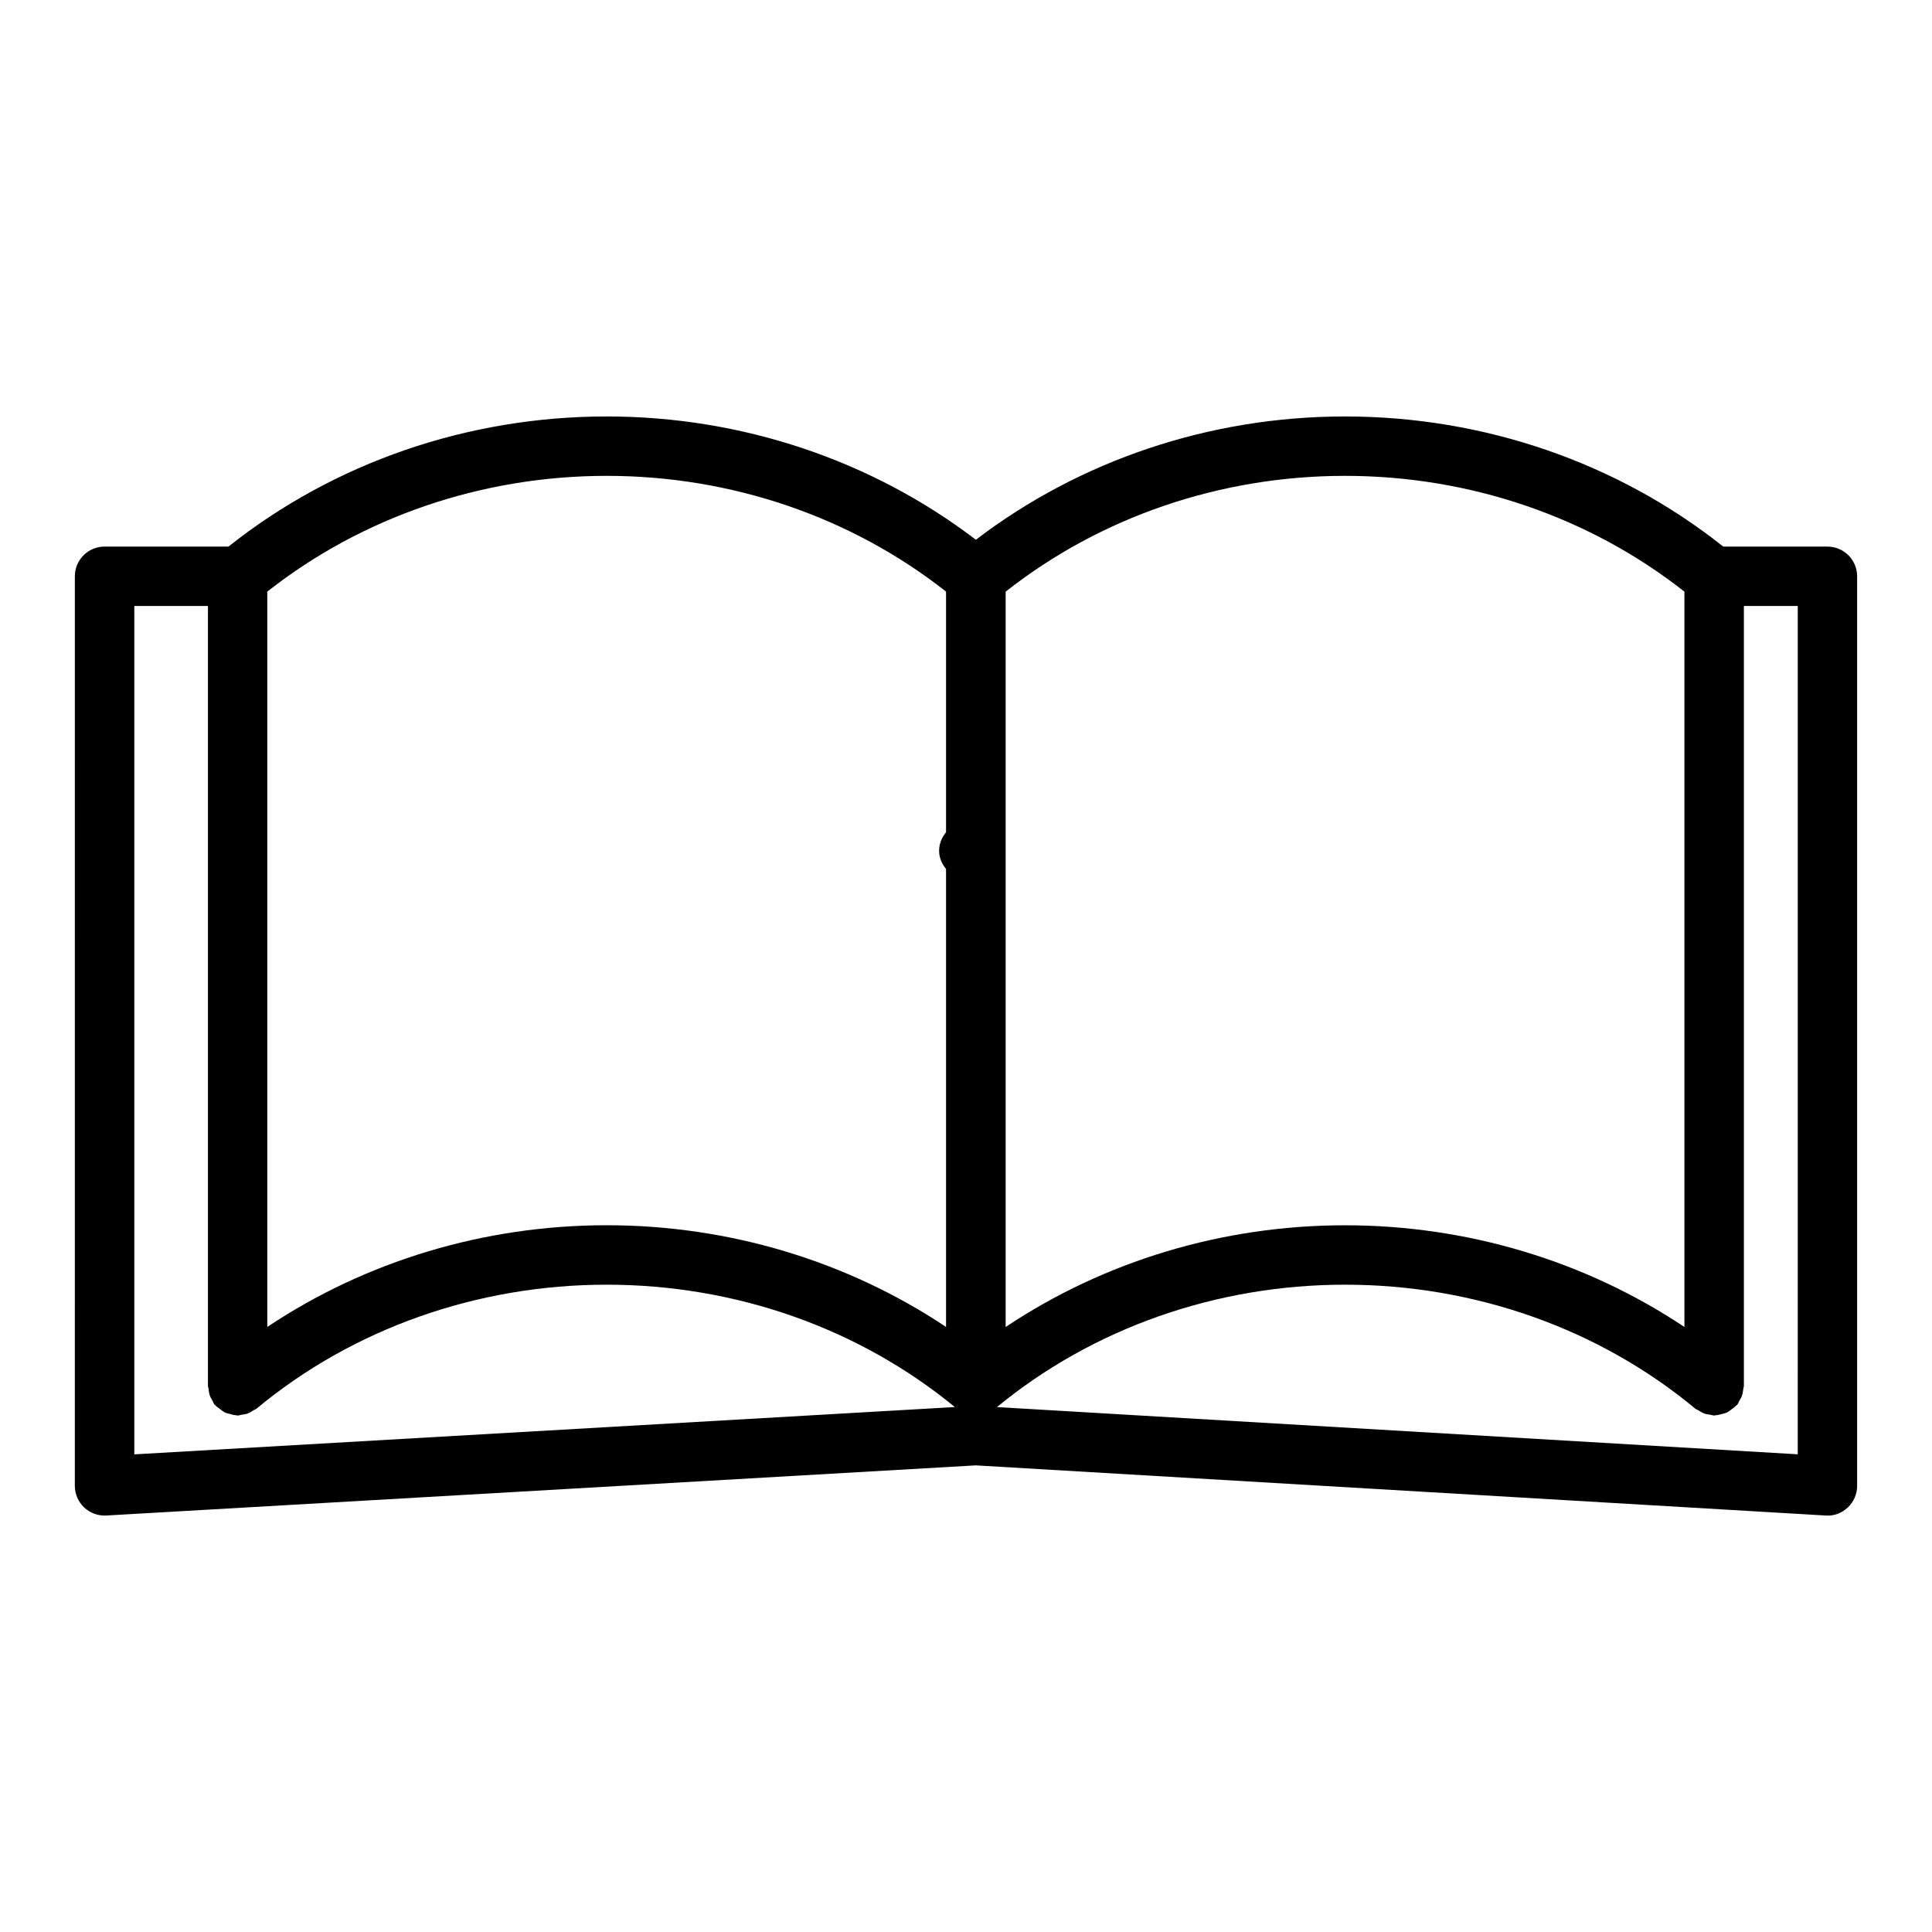 <?xml version="1.0" encoding="UTF-8"?>
<!-- Uploaded to: SVG Repo, www.svgrepo.com, Generator: SVG Repo Mixer Tools -->
<svg fill="#000000" width="800px" height="800px" version="1.1" viewBox="144 144 512 512" xmlns="http://www.w3.org/2000/svg">
 <path d="m628.29 288.85h-27.613c-27.941-22.207-63.352-34.484-100.23-34.484-35.855 0-70.281 11.645-97.832 32.676-27.559-21.035-61.984-32.676-97.84-32.676-36.887 0-72.297 12.281-100.23 34.488l-32.836-0.004c-4.352 0-7.871 3.527-7.871 7.871l-0.004 241.04c0 2.164 0.891 4.234 2.465 5.723 1.473 1.387 3.402 2.152 5.41 2.152 0.156 0 0.301 0 0.457-0.008l230.44-13.289 225.22 13.289c2.188 0.18 4.289-0.645 5.856-2.133 1.59-1.492 2.481-3.57 2.481-5.734v-241.03c0-4.348-3.519-7.875-7.871-7.875zm-37.898 11.945v194.87c-26.113-17.43-57.465-26.953-89.945-26.953-32.48 0-63.828 9.523-89.938 26.953v-194.87c25.07-19.754 56.82-30.688 89.938-30.688 33.117 0 64.867 10.934 89.945 30.688zm-195.68-0.008v63.762c-1.102 1.355-1.836 3.023-1.836 4.922 0 1.852 0.754 3.481 1.836 4.824v121.36c-26.105-17.422-57.457-26.953-89.938-26.953s-63.828 9.523-89.938 26.953v-194.87c25.082-19.75 56.828-30.676 89.938-30.676 33.109-0.004 64.867 10.922 89.938 30.676zm-215.12 3.809h19.516v206.66c0 0.27 0.125 0.488 0.156 0.746 0.062 0.684 0.156 1.348 0.402 2 0.156 0.402 0.387 0.738 0.598 1.109 0.219 0.395 0.332 0.82 0.629 1.18 0.102 0.117 0.242 0.164 0.355 0.285 0.309 0.332 0.684 0.566 1.047 0.836 0.457 0.348 0.883 0.707 1.395 0.945 0.379 0.172 0.805 0.234 1.203 0.355 0.574 0.156 1.141 0.332 1.73 0.348 0.125 0.008 0.227 0.07 0.363 0.07 0.379 0 0.707-0.164 1.07-0.211 0.52-0.07 1.023-0.125 1.527-0.309 0.598-0.211 1.117-0.543 1.637-0.891 0.242-0.164 0.527-0.211 0.762-0.41 25.496-21.184 58.457-32.852 92.812-32.852 34.109 0 66.816 11.523 92.246 32.426l-217.45 12.539zm440.83 224.81-212.21-12.516c25.41-20.906 58.129-32.434 92.246-32.434 34.352 0 67.312 11.668 92.812 32.852 0.242 0.203 0.543 0.27 0.805 0.434 0.512 0.332 1.008 0.652 1.59 0.859 0.512 0.18 1.023 0.234 1.551 0.316 0.363 0.055 0.684 0.211 1.062 0.211 0.133 0 0.227-0.062 0.363-0.07 0.582-0.023 1.133-0.188 1.691-0.34 0.434-0.117 0.859-0.18 1.25-0.363 0.488-0.227 0.898-0.574 1.34-0.898 0.387-0.293 0.781-0.535 1.109-0.891 0.102-0.109 0.234-0.156 0.332-0.27 0.285-0.34 0.387-0.754 0.605-1.125 0.227-0.395 0.48-0.754 0.637-1.188 0.227-0.621 0.316-1.25 0.379-1.906 0.031-0.285 0.164-0.527 0.164-0.82v-206.66h14.277z"/>
</svg>